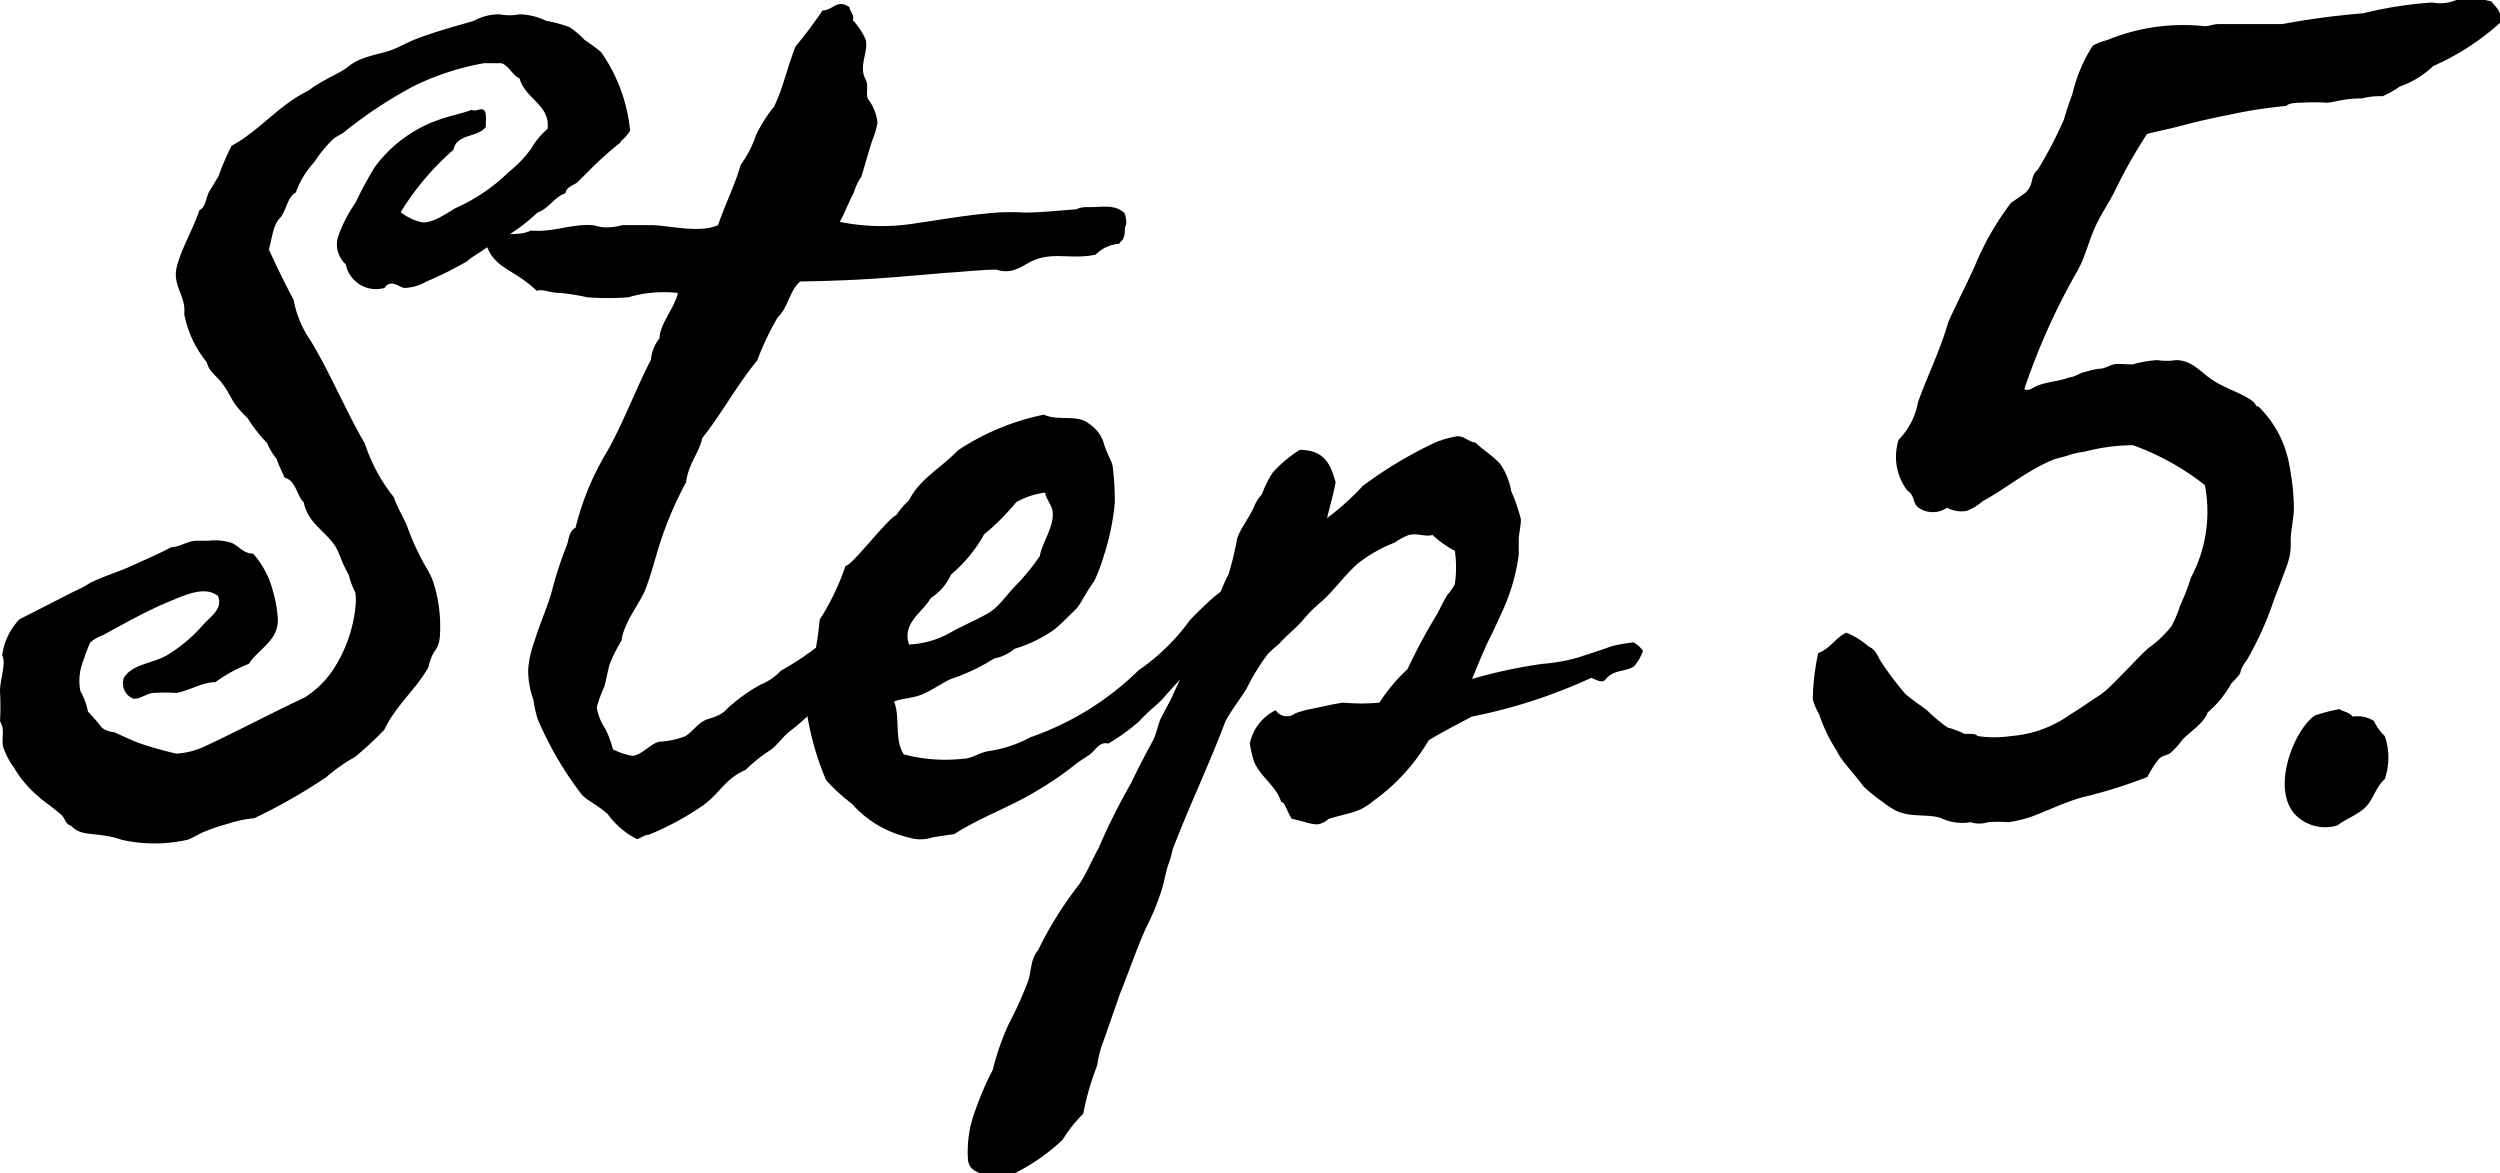 <svg id="レイヤー_1" data-name="レイヤー 1" xmlns="http://www.w3.org/2000/svg" width="69.63" height="32.68" viewBox="0 0 69.63 32.68"><path d="M477.19,374a7.07,7.07,0,0,1,.36-.84c.78-.42,1.32-1.14,2.13-1.53.48-.36.84-.45,1.14-.69s.69-.3,1.11-.42c.27-.09.51-.24.75-.33.54-.21,1.11-.36,1.62-.51a1.43,1.43,0,0,1,.72-.18,1.41,1.41,0,0,0,.54,0,1.72,1.72,0,0,1,.75.18,3.49,3.49,0,0,1,.66.18,2.42,2.42,0,0,1,.42.36,4.29,4.29,0,0,1,.45.33,4.57,4.57,0,0,1,.81,2.19c-.18.27-.24.24-.27.33a9.7,9.7,0,0,0-.78.69l-.42.42c-.12.09-.3.12-.33.3-.33.12-.45.42-.78.54a5.4,5.4,0,0,1-1.35.93c-.33.24-.48.3-.6.42a10.1,10.1,0,0,1-1.14.57,1.3,1.3,0,0,1-.63.18c-.18-.06-.39-.24-.54,0a.86.86,0,0,1-1.08-.66.74.74,0,0,1-.21-.78,3.91,3.91,0,0,1,.48-.93,10.42,10.42,0,0,1,.54-1,3.75,3.75,0,0,1,1.89-1.35c.27-.09.57-.15.81-.24.12.06.24-.06.33,0s.06.27.06.48c-.24.3-.81.18-.9.63a7.54,7.54,0,0,0-1.47,1.74,1.52,1.52,0,0,0,.54.27c.3.09.78-.27,1-.39a5,5,0,0,0,1.47-1,3.2,3.2,0,0,0,.63-.66,2.05,2.05,0,0,1,.45-.54c.09-.66-.63-.84-.78-1.41-.18-.06-.3-.36-.51-.42l-.48,0a7.35,7.35,0,0,0-2,.66,12.5,12.5,0,0,0-1.86,1.23c-.09.09-.27.15-.36.24a3.86,3.86,0,0,0-.51.63,2.43,2.43,0,0,0-.51.84c-.24.12-.27.54-.45.72s-.21.54-.3.87c.3.66.48,1,.69,1.41a2.9,2.9,0,0,0,.48,1.14c.54.9,1,2,1.5,2.85a4.8,4.8,0,0,0,.81,1.5c.09.27.24.51.36.78a6.09,6.09,0,0,0,.33.78c.12.27.3.51.39.75a4,4,0,0,1,.21,1.32c0,.75-.18.45-.33,1.11-.36.63-.9,1.05-1.23,1.74a9.59,9.59,0,0,1-.81.75,4.94,4.94,0,0,0-.81.57,15.66,15.66,0,0,1-2,1.14,3.08,3.08,0,0,0-.72.15,5.17,5.17,0,0,0-.63.21c-.18.06-.33.18-.51.24a4.18,4.18,0,0,1-1.83,0c-.69-.24-1.11-.06-1.41-.39-.18-.06-.15-.21-.3-.33-.36-.3-.48-.36-.6-.48a3,3,0,0,1-.69-.81,2.11,2.11,0,0,1-.3-.57c-.06-.24.06-.48-.09-.72a7.32,7.32,0,0,0,0-.84c0-.33.18-.78.06-1a1.81,1.81,0,0,1,.48-1l1.53-.78a3.28,3.28,0,0,0,.45-.24c.36-.18.78-.3,1.17-.48s.75-.33,1.08-.51c.24,0,.45-.18.72-.18.09,0,.21,0,.33,0a1.51,1.51,0,0,1,.63.06c.21.09.33.3.6.3a2.5,2.5,0,0,1,.54,1,3.78,3.78,0,0,1,.15.84c0,.6-.54.81-.81,1.23a4,4,0,0,0-.93.51c-.36,0-.66.21-1.08.3a4.65,4.65,0,0,0-.63,0c-.21,0-.42.21-.6.15a.46.46,0,0,1-.24-.57c.24-.39.78-.39,1.2-.63a4.2,4.2,0,0,0,1-.84c.21-.24.57-.45.42-.81-.33-.27-.84-.06-1.2.09-.69.27-1.38.66-2,1a1,1,0,0,0-.36.21,4.13,4.13,0,0,0-.18.48,1.48,1.48,0,0,0-.09.87,1.86,1.86,0,0,1,.21.57,5.21,5.21,0,0,1,.39.45.63.63,0,0,0,.33.12c.21.09.45.21.69.3a9.63,9.63,0,0,0,1.05.3,2.16,2.16,0,0,0,.81-.21c.9-.42,1.86-.93,2.76-1.35a2.65,2.65,0,0,0,.78-.75A3.92,3.92,0,0,0,481,386a1.85,1.85,0,0,0,0-.39c-.18-.36-.15-.45-.21-.54-.21-.39-.24-.57-.33-.72-.27-.45-.78-.66-.9-1.26-.21-.21-.21-.6-.54-.69-.06-.18-.15-.3-.21-.51a1.79,1.79,0,0,1-.27-.45,3.9,3.9,0,0,1-.54-.69,3.6,3.6,0,0,1-.33-.36c-.15-.21-.24-.45-.42-.66s-.33-.3-.39-.54a3,3,0,0,1-.63-1.35c.06-.48-.33-.78-.21-1.29s.48-1.11.63-1.59c.18-.09.18-.33.27-.51Z" transform="translate(-471.1 -369.1)"/><path d="M496.6,375.32c.84-.12,1.47-.24,2.28-.3a6.27,6.27,0,0,1,.75,0c.48,0,1-.06,1.44-.09a.76.76,0,0,1,.36-.06c.36,0,.75-.09,1,.18.09.33,0,.33,0,.42,0,.39-.15.33-.15.42a1,1,0,0,0-.66.3c-.66.15-1.2-.09-1.77.18-.27.12-.54.39-1,.24-.36,0-.93.06-1.41.09-1.77.15-2.37.21-4.05.24-.3.24-.33.72-.63,1a7.7,7.7,0,0,0-.57,1.2c-.57.69-1,1.5-1.53,2.16-.09.42-.39.72-.45,1.23a10,10,0,0,0-.84,2.07c-.09.3-.18.63-.3.93s-.42.69-.57,1.08a1.35,1.35,0,0,0-.09.33,4.5,4.5,0,0,0-.33.66c-.06.21-.09.42-.15.63a3.7,3.7,0,0,0-.21.57,1.49,1.49,0,0,0,.24.6,2.68,2.68,0,0,1,.21.57,1.91,1.91,0,0,0,.54.18c.24,0,.54-.36.75-.39a2.55,2.55,0,0,0,.72-.15c.24-.15.36-.39.63-.48.51-.15.45-.24.69-.42a4.53,4.53,0,0,1,.78-.54,1.6,1.6,0,0,0,.57-.39,7.71,7.71,0,0,0,1-.66c.78-.3.15-.09.78-.51a2.86,2.86,0,0,1,.6-.78c.24-.24.51-.45.72-.63s.15-.21.33-.24.33-.3.63-.54a1.22,1.22,0,0,1,.3-.27c.15,0,.21.18.36.18-.06.39,0,.54-.09.69-.21.36-.54.21-.72.63-.12-.09-.33,0-.42.06a1.49,1.49,0,0,1,.09.39,5.2,5.2,0,0,0-.69.87c-.63.69-.18.18-.66.69a8.8,8.8,0,0,1-1.23,1.14,8,8,0,0,1-.78.69c-.15.12-.3.33-.48.48a4.29,4.29,0,0,0-.72.57c-.6.27-.69.63-1.2,1a8,8,0,0,1-1.5.81c-.12,0-.21.09-.33.12a2.26,2.26,0,0,1-.81-.69c-.3-.27-.54-.36-.72-.54a9.66,9.66,0,0,1-1.23-2.1,2.85,2.85,0,0,1-.12-.54,2.46,2.46,0,0,1-.15-.84,2.83,2.83,0,0,1,.18-.81c.15-.51.39-1,.51-1.5a10.69,10.69,0,0,1,.39-1.17c.06-.18.06-.39.24-.48a7.65,7.65,0,0,1,.9-2.16c.45-.81.78-1.71,1.2-2.52a1.1,1.1,0,0,1,.24-.6c0-.39.42-.84.51-1.26a3.5,3.5,0,0,0-1.38.12,7.22,7.22,0,0,1-1.14,0,6.5,6.5,0,0,0-.75-.12c-.3,0-.48-.12-.66-.06-.66-.63-1.17-.6-1.41-1.29,0-.09.18-.15.24-.24.3-.09.75,0,1-.15.6.06,1.11-.18,1.68-.15.12,0,.24.06.36.06a1.49,1.49,0,0,0,.51-.06c.24,0,.51,0,.78,0,.51,0,1.35.24,1.89,0,.18-.54.48-1.14.63-1.68a3,3,0,0,0,.42-.81,3.8,3.8,0,0,1,.51-.81c.27-.57.36-1.08.6-1.68a12.24,12.24,0,0,0,.75-1c.3,0,.39-.33.75-.09,0,.12.15.21.09.36a1.88,1.88,0,0,1,.36.54c.09.33-.21.75,0,1.11.09.18,0,.39.06.54a1.33,1.33,0,0,1,.27.66,2.3,2.3,0,0,1-.15.51c-.15.48-.21.72-.3,1a1.5,1.5,0,0,0-.21.45c-.12.21-.27.6-.39.81A5.88,5.88,0,0,0,496.6,375.32Z" transform="translate(-471.1 -369.1)"/><path d="M496.06,383.45a2.42,2.42,0,0,1,.36-.42c.3-.6.9-.9,1.35-1.38a6.78,6.78,0,0,1,2.4-1c.42.18.87,0,1.2.21s.39.39.45.51c.12.42.24.54.27.72a7.59,7.59,0,0,1,.06,1,6.69,6.69,0,0,1-.3,1.47,5.11,5.11,0,0,1-.27.72c-.24.33-.36.6-.48.75-.27.27-.45.45-.63.6a3.81,3.81,0,0,1-1.11.54,1.26,1.26,0,0,1-.57.27,5.52,5.52,0,0,1-1.2.57c-.21.09-.51.3-.78.42s-.6.12-.81.21c.18.42,0,1.05.27,1.47a4.51,4.51,0,0,0,1.68.12c.21,0,.45-.18.69-.21a3.59,3.59,0,0,0,1.17-.39,8.06,8.06,0,0,0,3-1.86,5.84,5.84,0,0,0,1.44-1.41c.6-.6,1-1,1.41-1a.55.55,0,0,1,.42.87c-.39.24-.84.84-1.29,1a14.1,14.1,0,0,0-1.32,1.35c-.15.15-.48.42-.63.6a5.82,5.82,0,0,1-.87.63c-.24-.06-.33.15-.51.3l-.36.24a8.69,8.69,0,0,1-1.08.75c-.78.48-1.59.75-2.34,1.23l-.6.09a1.08,1.08,0,0,1-.69,0,3,3,0,0,1-1.56-.93,5.23,5.23,0,0,1-.72-.66,7.83,7.83,0,0,1-.6-2.4,9.75,9.75,0,0,0,.42-2.07,6.9,6.9,0,0,0,.72-1.5C494.8,384.89,495.85,383.51,496.06,383.45Zm2.43.57a4,4,0,0,1-.9,1.08,1.53,1.53,0,0,1-.57.66c-.21.39-.81.69-.6,1.29a2.56,2.56,0,0,0,1.2-.36c.33-.18.69-.33,1-.51s.51-.51.75-.75a6.44,6.44,0,0,0,.69-.84c.06-.36.39-.81.36-1.2,0-.21-.18-.36-.21-.57a2.15,2.15,0,0,0-.81.27A6.39,6.39,0,0,1,498.49,384Z" transform="translate(-471.1 -369.1)"/><path d="M514.06,387.59a4.94,4.94,0,0,0,1-.18c.27-.09.57-.18.81-.27s.51-.12.72-.15a.71.71,0,0,1,.27.24,1.33,1.33,0,0,1-.24.42c-.15.12-.42.12-.6.21s-.18.18-.27.21-.24-.06-.33-.09a14.93,14.93,0,0,1-3.33,1.08c-.39.21-.81.42-1.2.66a5.42,5.42,0,0,1-1.53,1.68,1.86,1.86,0,0,1-.36.24c-.27.12-.63.18-.9.27a.57.57,0,0,1-.3.15c-.24,0-.48-.12-.72-.15-.18-.3-.18-.45-.3-.48-.12-.42-.57-.69-.75-1.11a3.14,3.14,0,0,1-.12-.51,1.33,1.33,0,0,1,.72-.93.37.37,0,0,0,.54.09,3.08,3.08,0,0,1,.42-.12c.33-.06.66-.15.93-.18a5.45,5.45,0,0,0,1,0,4.75,4.75,0,0,1,.78-.93,16.09,16.09,0,0,1,.84-1.56c.09-.18.18-.36.27-.51a1.29,1.29,0,0,0,.21-.3,3.22,3.22,0,0,0,0-.93A2.69,2.69,0,0,1,511,384c-.21.06-.42-.06-.66,0a1.69,1.69,0,0,0-.39.21,4,4,0,0,0-1.05.6c-.42.39-.63.72-1,1.05a3.71,3.71,0,0,0-.51.51c-.21.24-.45.42-.66.66a3,3,0,0,0-.33.3,6,6,0,0,0-.57.93c-.18.3-.42.6-.6.93-.45,1.2-1,2.34-1.47,3.57a3,3,0,0,1-.12.42c-.09.27-.12.54-.21.78a6.67,6.67,0,0,1-.42,1c-.24.54-.48,1.23-.72,1.83l-.45,1.29a2.93,2.93,0,0,0-.18.69,7.63,7.63,0,0,0-.39,1.35,3.78,3.78,0,0,0-.57.72,5.5,5.5,0,0,1-1.47,1c-.36,0-1.14.06-1.17-.45a3.23,3.23,0,0,1,.21-1.38,8.14,8.14,0,0,1,.48-1.11,7.22,7.22,0,0,1,.45-1.29,10.56,10.56,0,0,0,.54-1.2c.09-.27.06-.6.27-.84a10.4,10.4,0,0,1,1.14-1.83c.21-.3.33-.63.54-1a17.92,17.92,0,0,1,.93-1.86c.18-.39.39-.78.6-1.17.09-.18.12-.39.21-.6l.3-.57a23.36,23.36,0,0,1,1.17-2.28,4.58,4.58,0,0,1,.42-1.17,9.55,9.55,0,0,0,.24-1c.09-.27.33-.57.45-.84s.15-.27.24-.39a2.8,2.8,0,0,1,.3-.6,3.53,3.53,0,0,1,.75-.63c.72,0,.87.45,1,.9-.06.33-.15.63-.24,1a7.08,7.08,0,0,0,1-.9,11.87,11.87,0,0,1,2-1.2,2.9,2.9,0,0,1,.63-.18c.21,0,.3.15.51.18.21.21.48.36.69.6a1.88,1.88,0,0,1,.3.75,4.84,4.84,0,0,1,.27.78c0,.21-.06.39-.06.6s0,.24,0,.39A5.53,5.53,0,0,1,513,386c-.15.33-.27.6-.42.9s-.33.75-.48,1.11A14,14,0,0,1,514.06,387.59Z" transform="translate(-471.1 -369.1)"/><path d="M527.83,379.85c.27-.12.6-.12.9-.24.15,0,.27-.12.45-.15a1.83,1.83,0,0,1,.39-.09c.15,0,.27-.09.39-.12s.36,0,.54,0a3,3,0,0,1,.69-.12,1.67,1.67,0,0,0,.51,0c.45,0,.69.33,1,.54s.69.33,1,.51.18.24.3.24a3,3,0,0,1,.87,1.68,6.65,6.65,0,0,1,.12,1.14c0,.3-.09.63-.09.93a1.72,1.72,0,0,1-.12.72c-.12.33-.21.57-.33.87a9.07,9.07,0,0,1-.78,1.74.84.84,0,0,0-.18.36,1.94,1.94,0,0,1-.24.27,2.9,2.9,0,0,1-.66.81c-.12.33-.51.54-.72.78a1.88,1.88,0,0,1-.33.36c-.09.06-.21.06-.3.15s-.24.33-.33.51a13.57,13.57,0,0,1-1.83.57c-.51.15-.93.36-1.41.54a3.87,3.87,0,0,1-.63.15,3.61,3.61,0,0,0-.57,0,.78.78,0,0,1-.48,0,1.38,1.38,0,0,1-.84-.12c-.39-.12-.84,0-1.26-.21a2.5,2.5,0,0,1-.36-.24A4.23,4.23,0,0,1,523,391c-.36-.48-.6-.69-.75-1a4.34,4.34,0,0,1-.48-1,1.77,1.77,0,0,1-.18-.42,6.55,6.55,0,0,1,.15-1.29c.33-.12.48-.42.78-.57a2.23,2.23,0,0,1,.63.39c.21.09.24.27.36.45a8.71,8.71,0,0,0,.66.87c.18.15.39.3.6.45a4.39,4.39,0,0,0,.57.48,2.72,2.72,0,0,1,.48.18c.27,0,.3,0,.36.06a3.11,3.11,0,0,0,.93,0,3.24,3.24,0,0,0,1.65-.6c.3-.18.54-.36.78-.51s.48-.42.72-.66.45-.48.69-.69a3,3,0,0,0,.63-.6,3.25,3.25,0,0,0,.24-.57,6,6,0,0,0,.3-.78,3.89,3.89,0,0,0,.39-2.58,7.23,7.23,0,0,0-2-1.11,5.4,5.4,0,0,0-1.35.18,2.55,2.55,0,0,0-.51.12l-.33.09c-.75.3-1.38.84-2,1.17a1.38,1.38,0,0,1-.45.27.83.83,0,0,1-.54-.09.7.7,0,0,1-.69.06c-.33-.15-.15-.36-.42-.54a1.56,1.56,0,0,1-.24-1.41,2,2,0,0,0,.54-1.05c.27-.75.63-1.47.84-2.22.24-.54.51-1.05.75-1.59a7.82,7.82,0,0,1,1-1.74l.39-.27c.27-.24.12-.45.36-.66a11.84,11.84,0,0,0,.72-1.38c.06-.21.15-.48.24-.72a4.26,4.26,0,0,1,.57-1.35,1.51,1.51,0,0,1,.39-.15,5.57,5.57,0,0,1,2.73-.39c.12,0,.24-.06.39-.06.6,0,1.26,0,1.77,0a22.2,22.2,0,0,1,2.25-.3,11.07,11.07,0,0,1,1.92-.3,1.18,1.18,0,0,0,.72-.09,2.4,2.4,0,0,1,.93.06c.12.15.3.3.27.57a7,7,0,0,1-1.89,1.23,2.6,2.6,0,0,1-.93.57,2.68,2.68,0,0,1-.48.27,2,2,0,0,0-.57.06c-.54,0-.78.12-1,.12a5.79,5.79,0,0,0-.69,0c-.33,0-.39.06-.42.09a13,13,0,0,0-1.56.24c-.45.09-.87.18-1.32.3s-.66.15-1,.24a14.28,14.28,0,0,0-.84,1.47c-.18.39-.42.72-.6,1.11s-.27.81-.48,1.2a18.51,18.51,0,0,0-1.5,3.33C527.62,380,527.68,379.91,527.83,379.85Z" transform="translate(-471.1 -369.1)"/><path d="M536.62,389.06a.88.88,0,0,1,.6.12,1.35,1.35,0,0,0,.3.42,1.83,1.83,0,0,1,0,1.2c-.27.24-.33.63-.6.84s-.48.27-.72.45a1.17,1.17,0,0,1-1.11-.24c-.78-.69-.12-2.4.48-2.82a4.64,4.64,0,0,1,.69-.18C536.32,388.91,536.56,388.94,536.62,389.06Z" transform="translate(-471.1 -369.1)"/></svg>